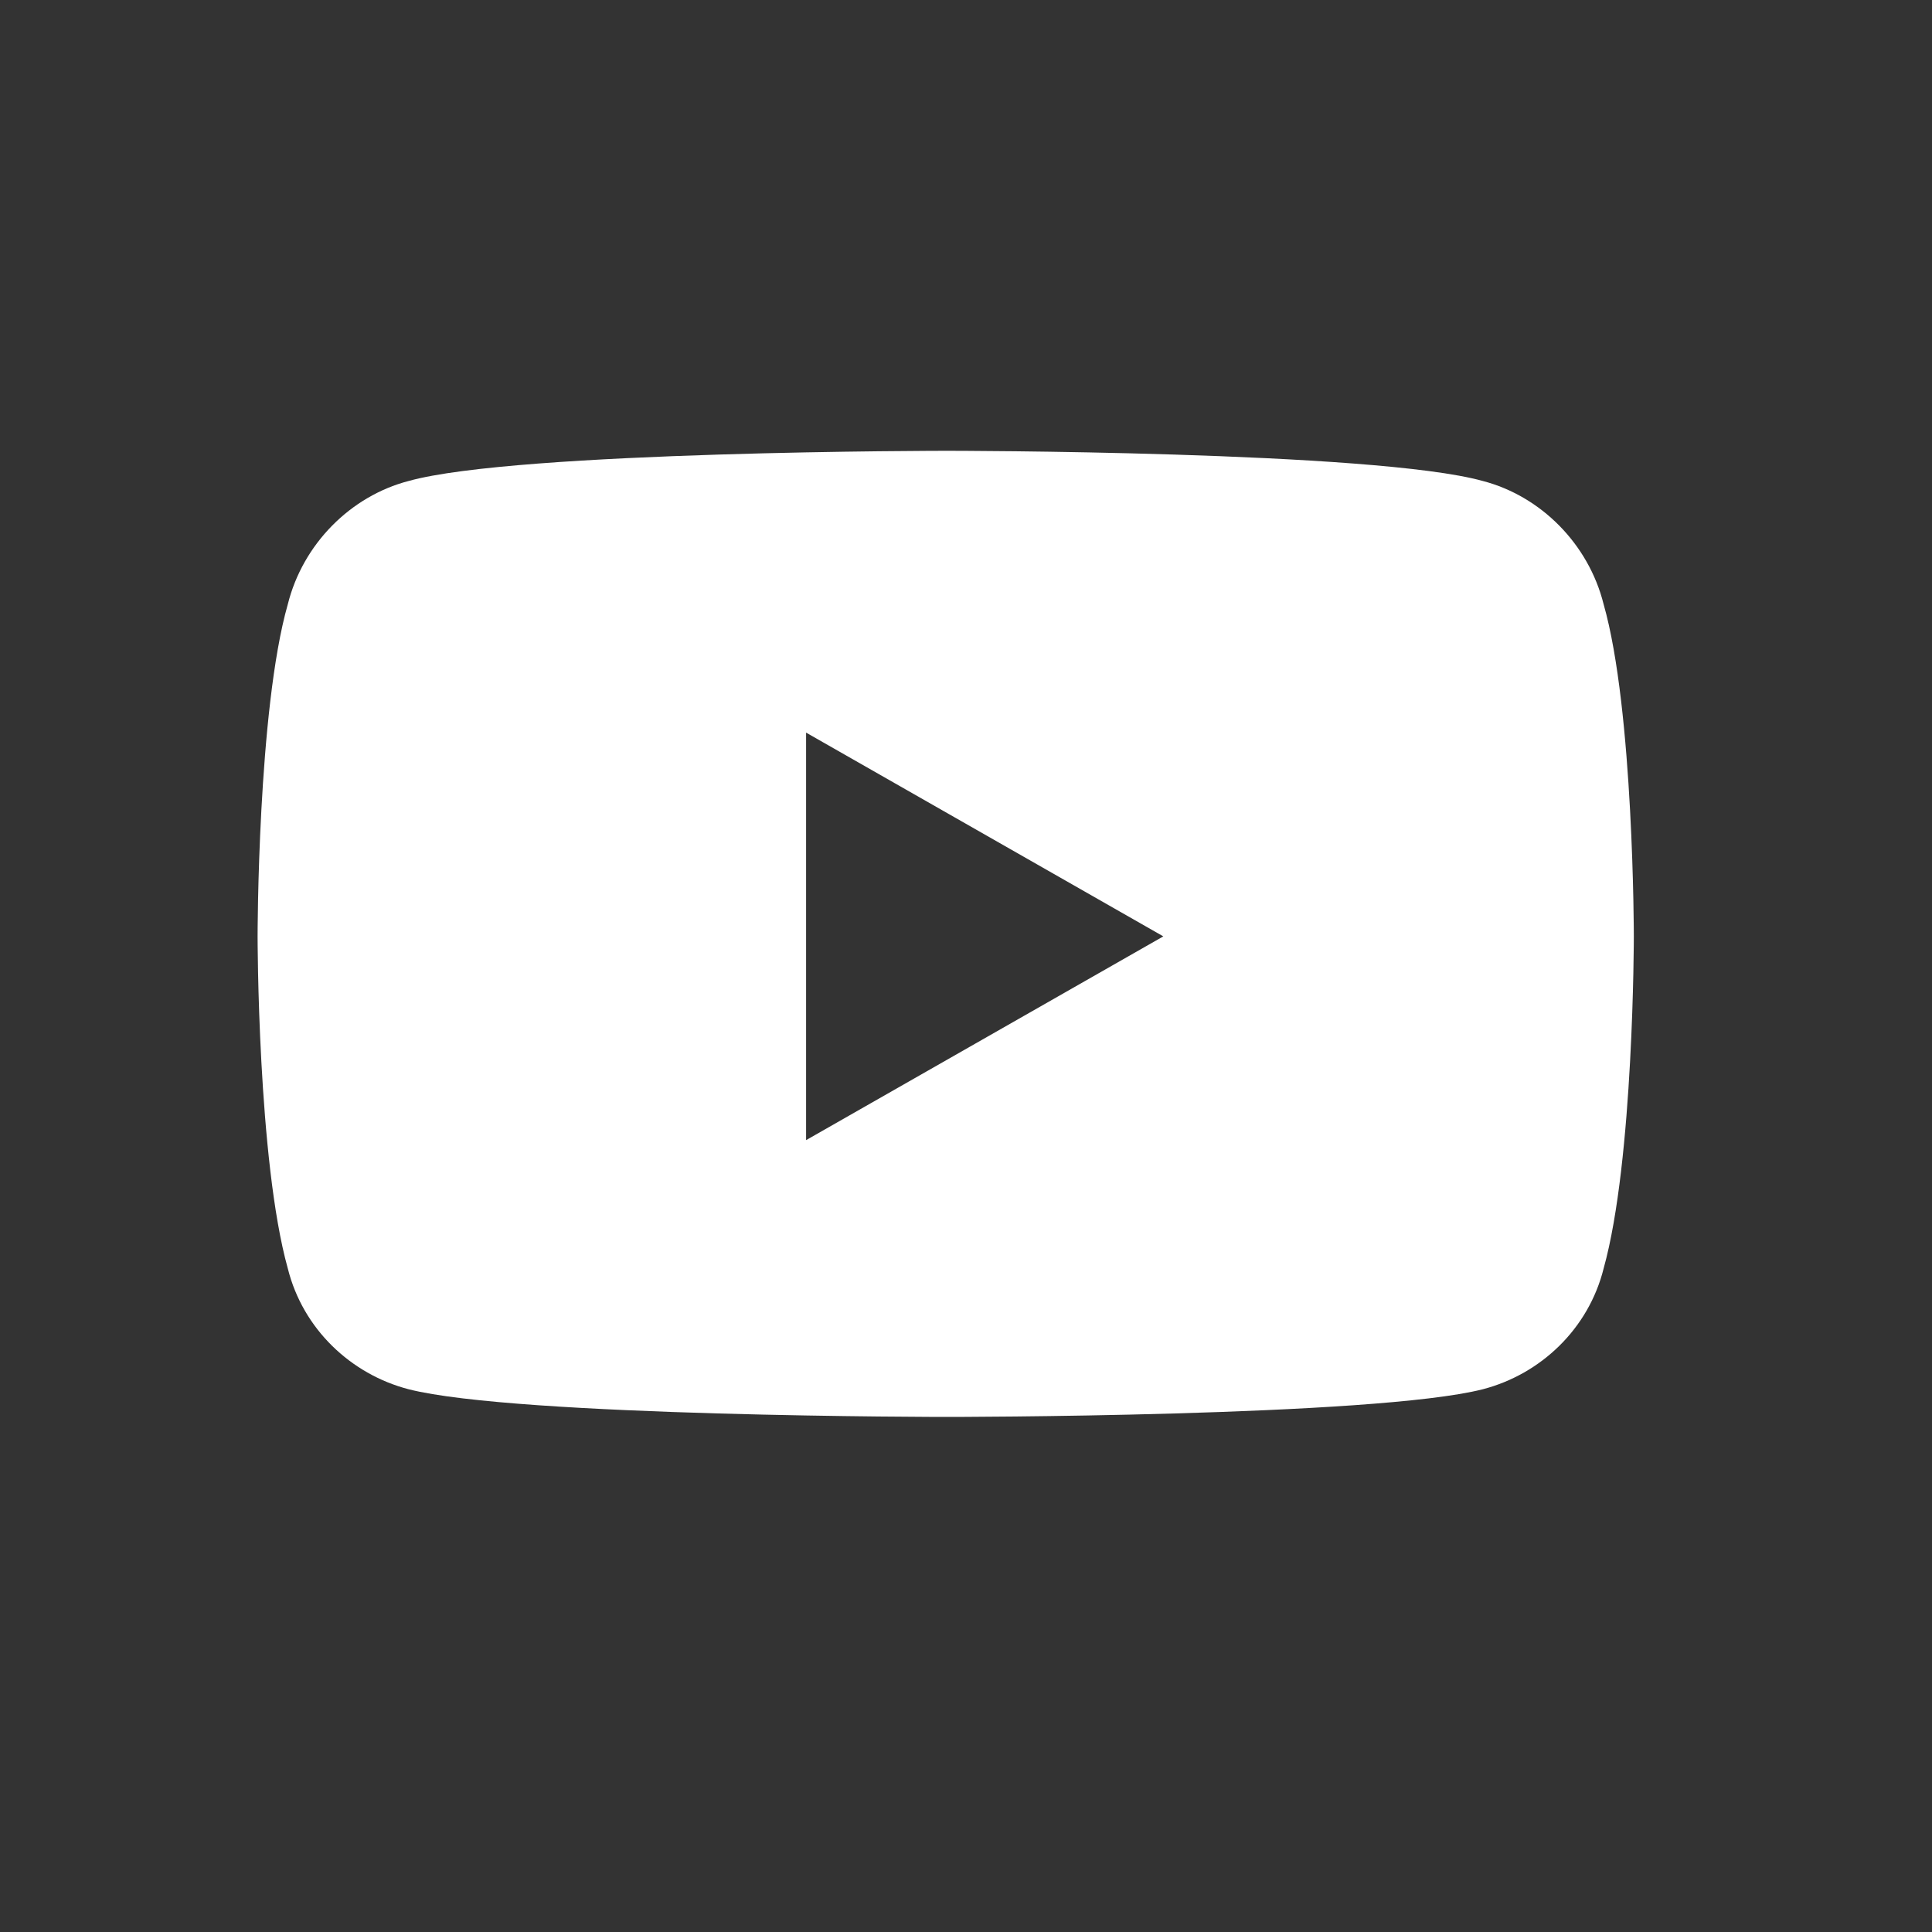 <?xml version="1.0" encoding="UTF-8"?> <svg xmlns="http://www.w3.org/2000/svg" width="30" height="30" viewBox="0 0 30 30" fill="none"><rect x="0" y="0" width="30" height="30" fill="#333333" stroke="none"/> <path d="M24.901 9.383C25.37 11.024 25.37 14.54 25.37 14.54C25.37 14.54 25.37 18.017 24.901 19.697C24.667 20.635 23.924 21.338 23.026 21.572C21.346 22.002 14.704 22.002 14.704 22.002C14.704 22.002 8.024 22.002 6.344 21.572C5.446 21.338 4.703 20.635 4.469 19.697C4 18.017 4 14.54 4 14.54C4 14.54 4 11.024 4.469 9.383C4.703 8.445 5.446 7.703 6.344 7.469C8.024 7 14.704 7 14.704 7C14.704 7 21.346 7 23.026 7.469C23.924 7.703 24.667 8.445 24.901 9.383ZM12.517 17.704L18.064 14.54L12.517 11.376V17.704Z" fill="white"></path> </svg> 